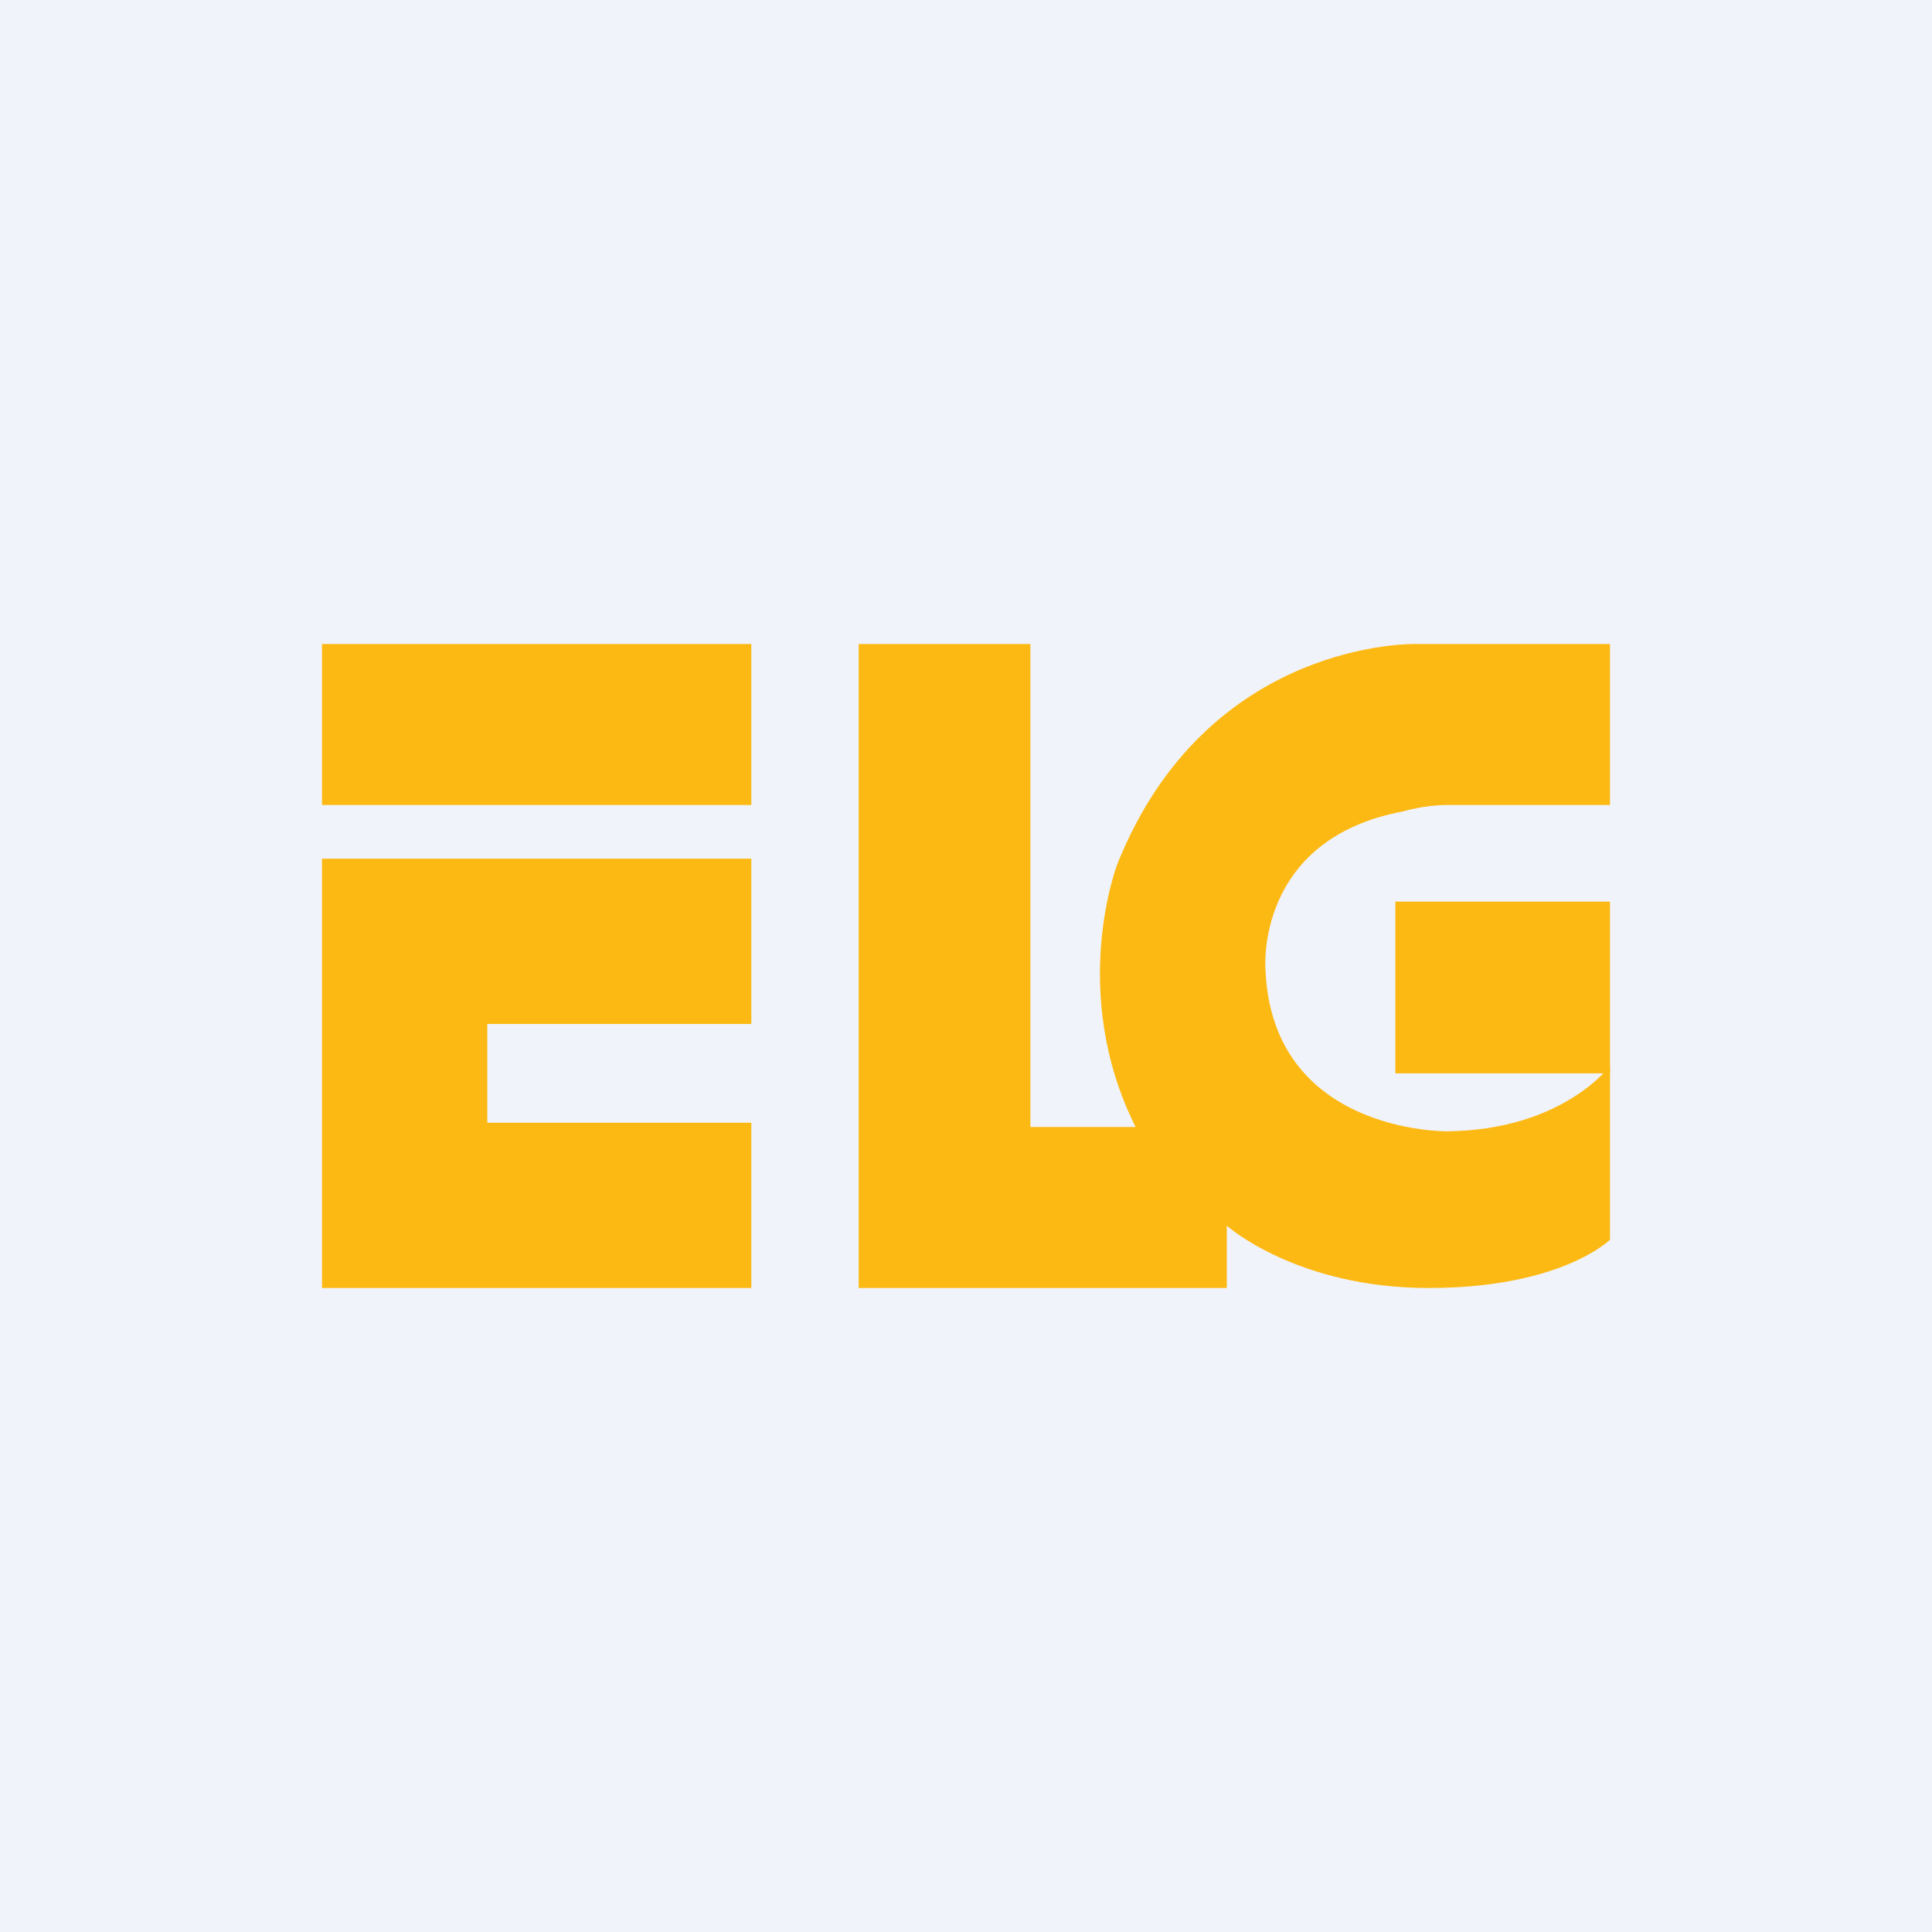 <!-- by TradingView --><svg width="18" height="18" viewBox="0 0 18 18" xmlns="http://www.w3.org/2000/svg"><path fill="#F0F3FA" d="M0 0h18v18H0z"/><path d="M7 6H3v1.5h4V6ZM3 8h4v1.54H4.54v.92H7V12H3V8ZM10.58 10.5H9.6V6H8v6h3.43v-.58s.65.58 1.88.58c1.24 0 1.69-.45 1.69-.45V9.93s-.44.6-1.52.61c0 0-1.63.02-1.69-1.51 0 0-.1-1.21 1.28-1.47 0 0 .2-.06.41-.06H15V6h-1.81s-1.94-.05-2.78 2.05c0 0-.46 1.19.17 2.45Z" fill="#FDB913"/><path d="M15 8.4h-2V10h2V8.4Z" fill="#FDB913"/></svg>